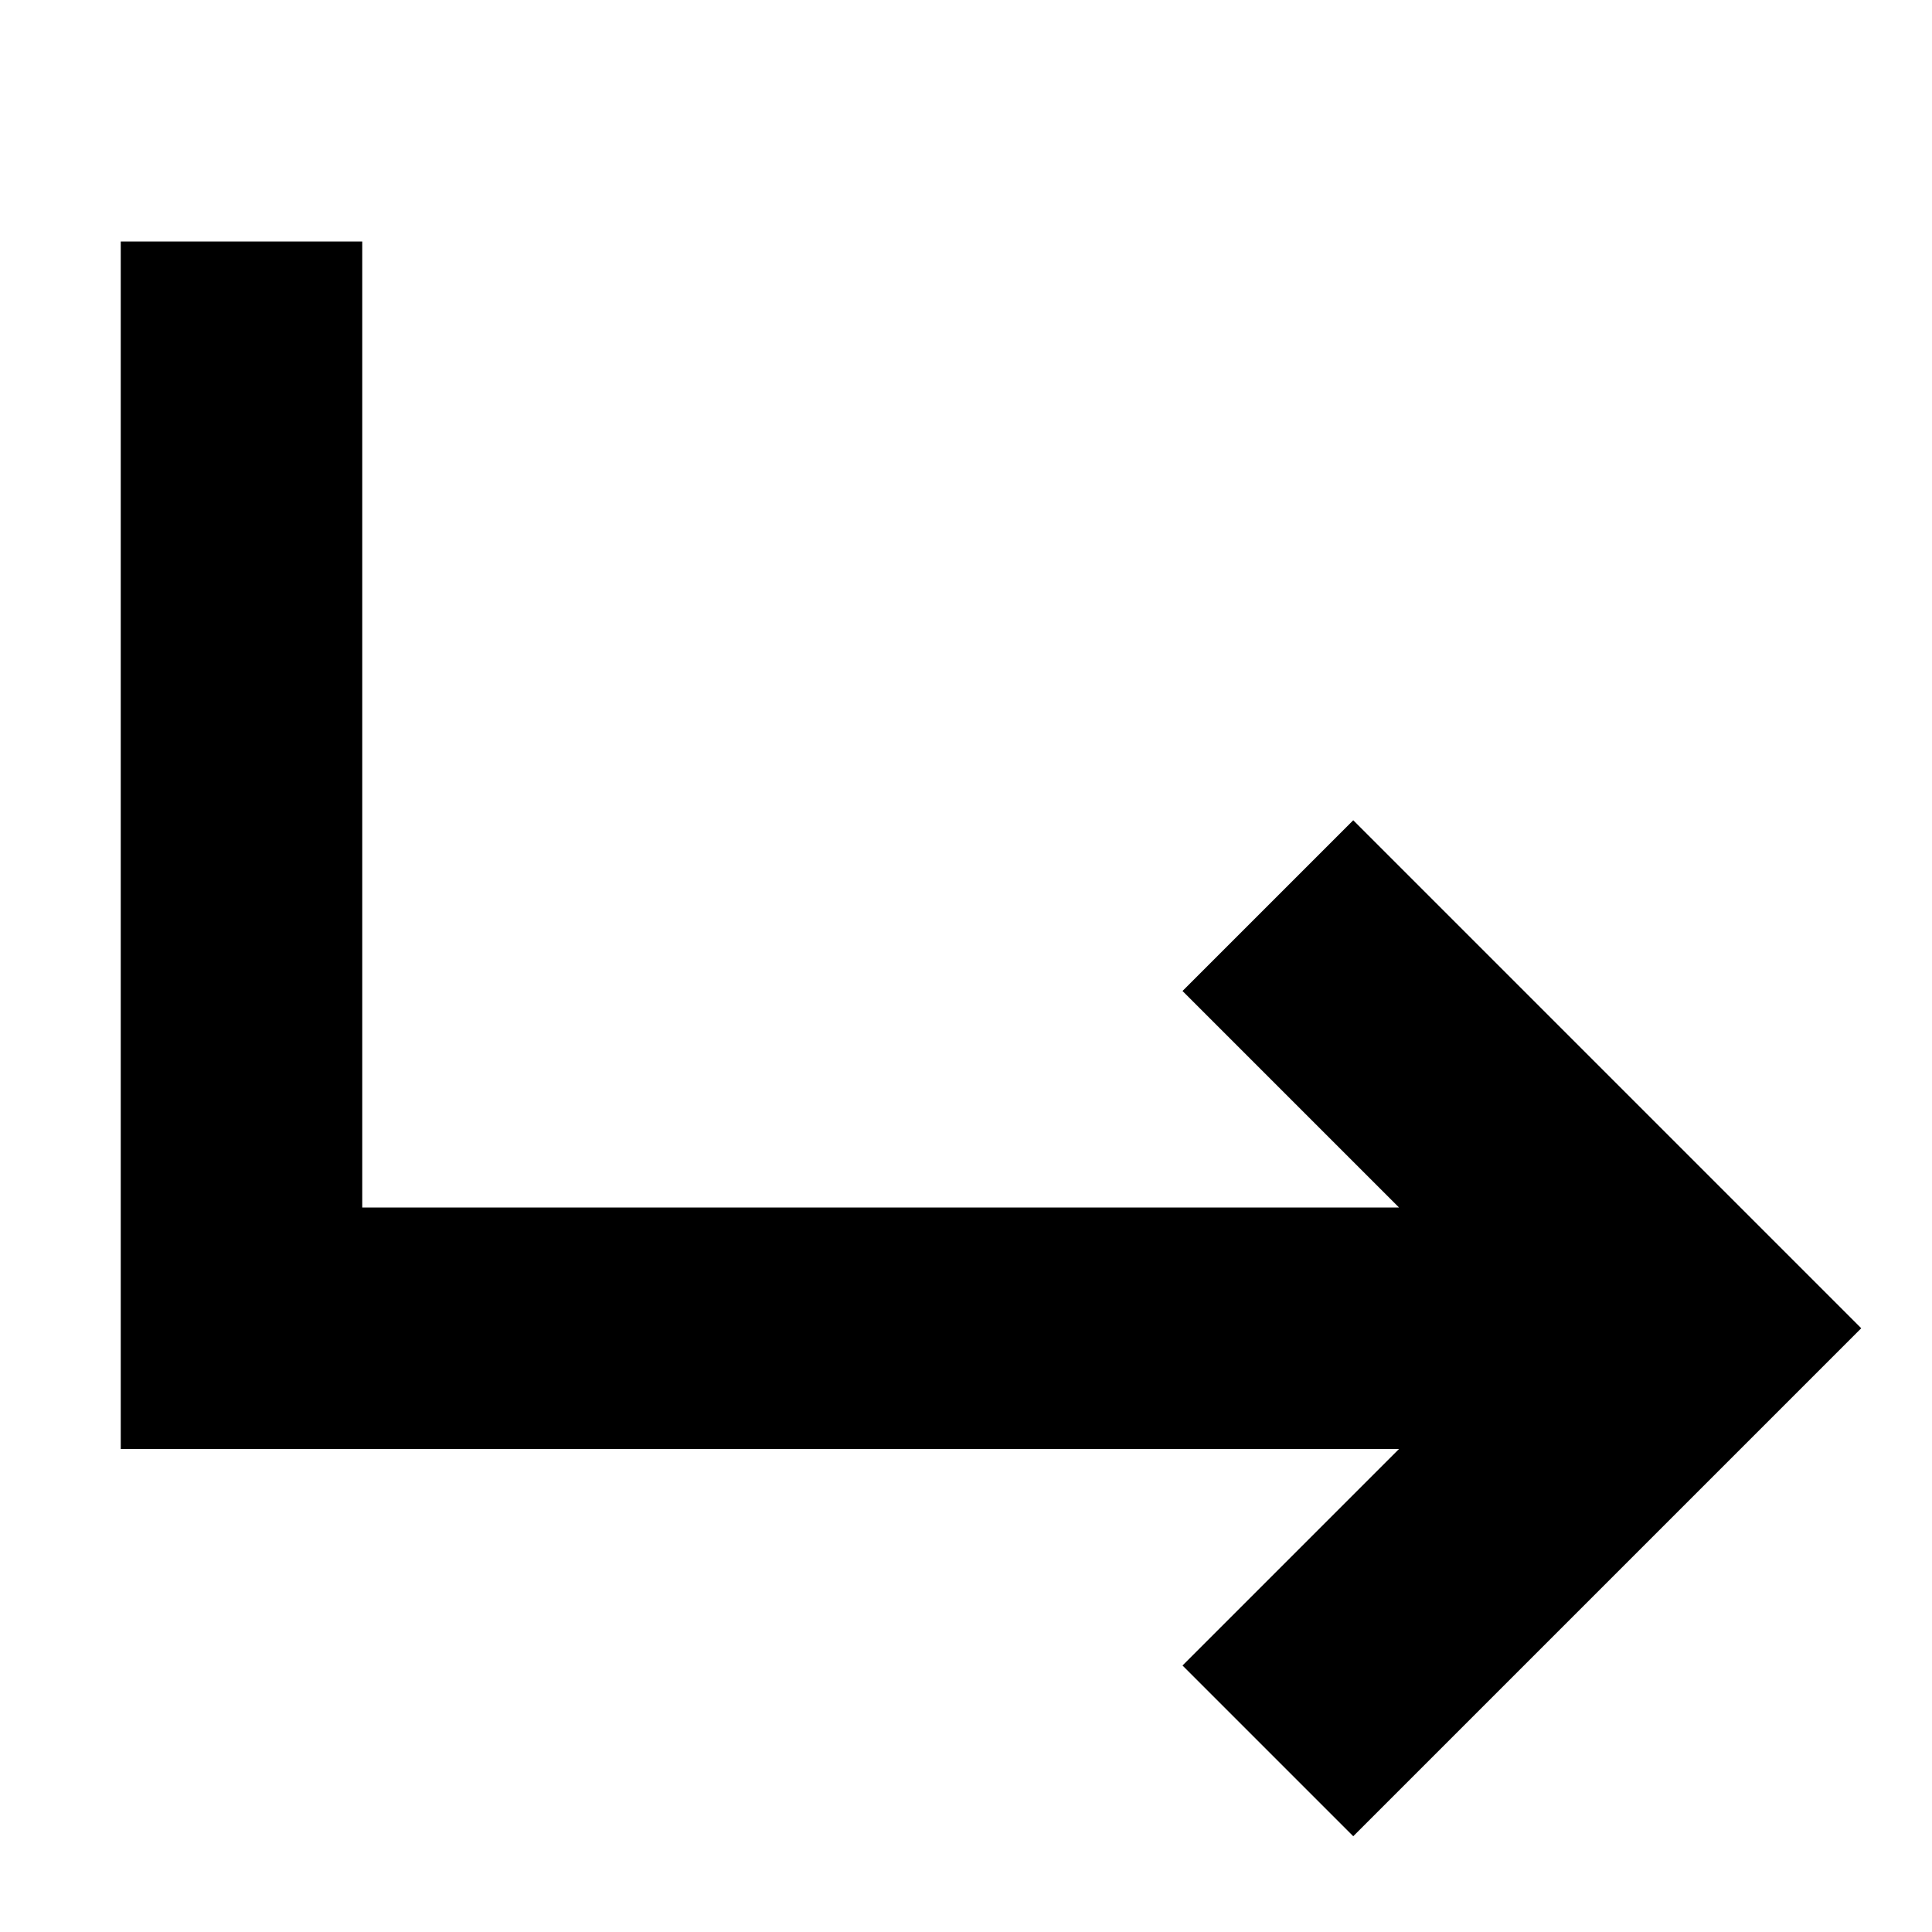 <svg xmlns="http://www.w3.org/2000/svg" width="16" height="16" fill="currentColor" viewBox="0 0 16 16">
  <path d="M1 2h2v8h8.586L9.793 8.207l1.414-1.414L15.414 11l-4.207 4.207-1.414-1.414L11.586 12H1V2Z"/>
</svg>
